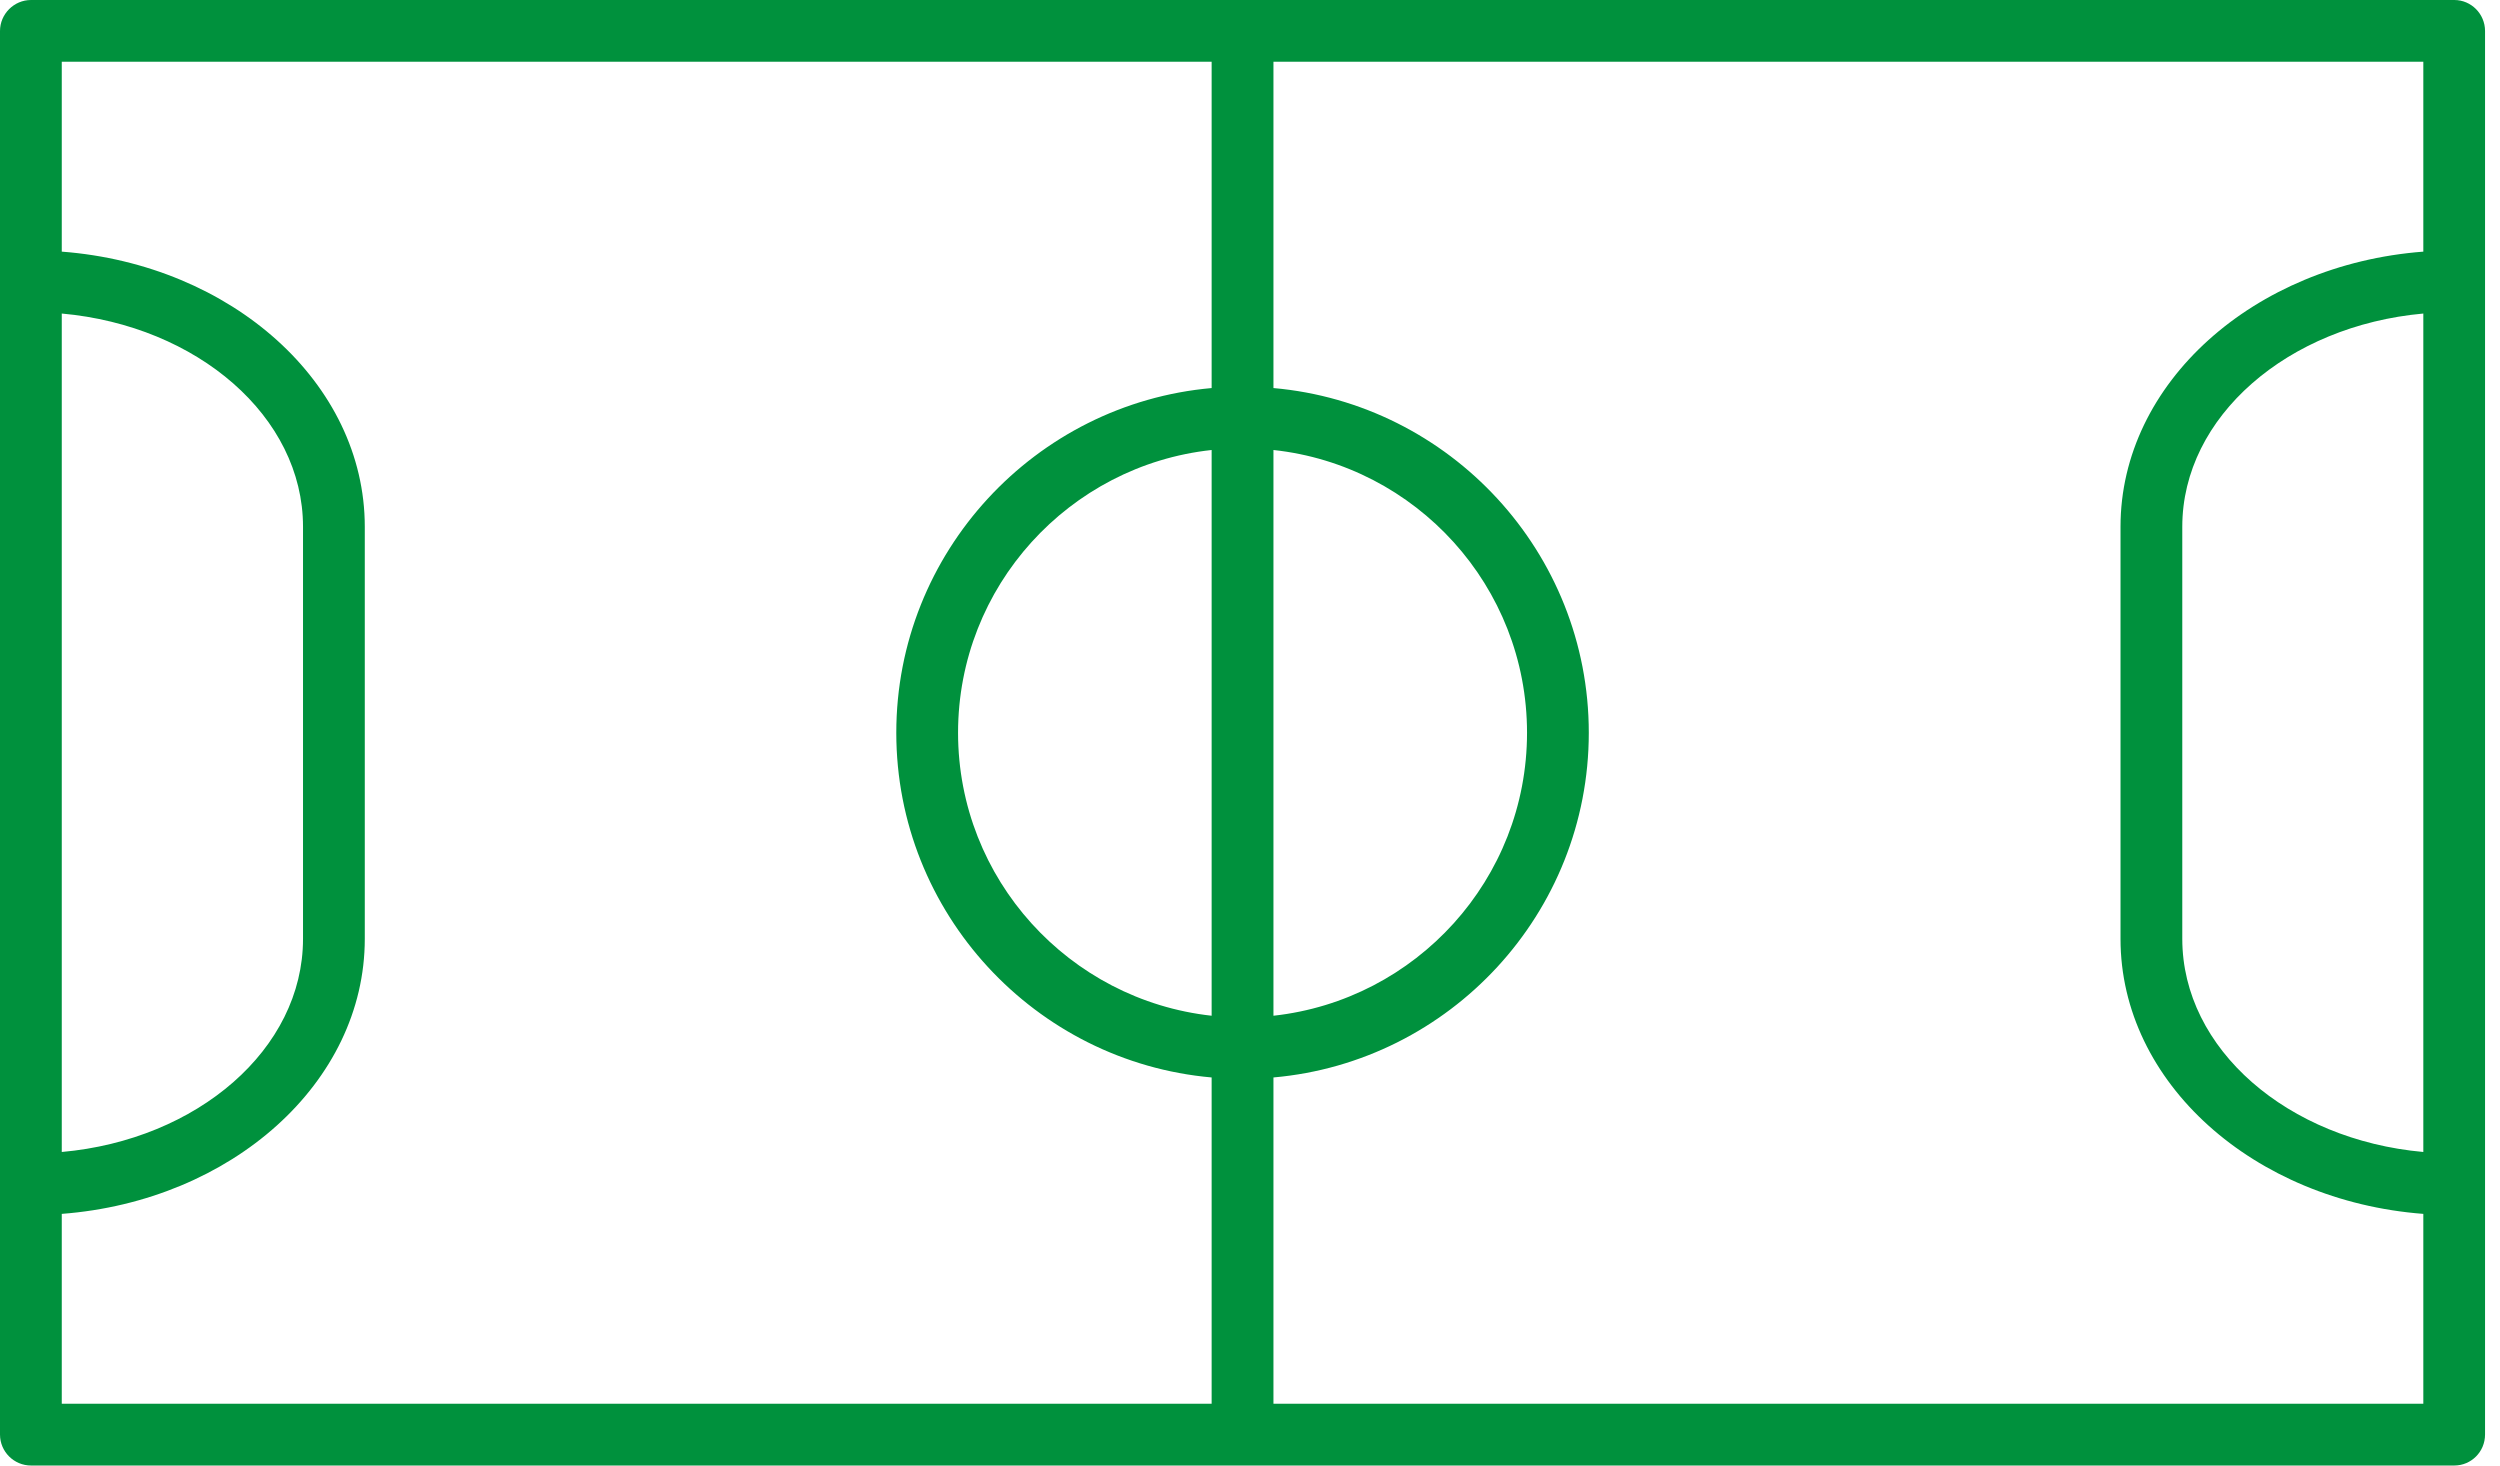 <svg width="58" height="34" viewBox="0 0 58 34" fill="none" xmlns="http://www.w3.org/2000/svg">
<path d="M29.544 32.567V24.997C33.638 24.636 36.86 21.188 36.86 17C36.86 12.812 33.638 9.365 29.544 9.003V1.433H56.221V5.838C52.291 6.138 49.196 8.885 49.196 12.22V21.781C49.196 25.12 52.291 27.862 56.221 28.162V32.567H29.544ZM1.433 28.162C5.368 27.862 8.463 25.12 8.463 21.781V12.22C8.463 8.885 5.368 6.138 1.433 5.838V1.433H28.11V9.003C24.021 9.365 20.794 12.812 20.794 17C20.794 21.188 24.021 24.636 28.11 24.997V32.567H1.433V28.162ZM1.433 7.274C4.579 7.557 7.03 9.666 7.03 12.22V21.781C7.03 24.341 4.579 26.444 1.433 26.726V7.274ZM29.544 10.44C32.85 10.797 35.427 13.6 35.427 17C35.427 20.4 32.85 23.203 29.544 23.565V10.44ZM28.11 23.565C24.809 23.203 22.227 20.4 22.227 17C22.227 13.6 24.809 10.797 28.11 10.44V23.565ZM56.221 26.726C53.08 26.444 50.629 24.341 50.629 21.781V12.22C50.629 9.666 53.08 7.557 56.221 7.274V26.726ZM56.94 0H0.719C0.325 0 0 0.325 0 0.719V33.281C0 33.68 0.325 34 0.719 34H56.94C57.334 34 57.653 33.68 57.653 33.281V0.719C57.653 0.325 57.334 0 56.94 0Z" fill="#00913D"/>
</svg>
